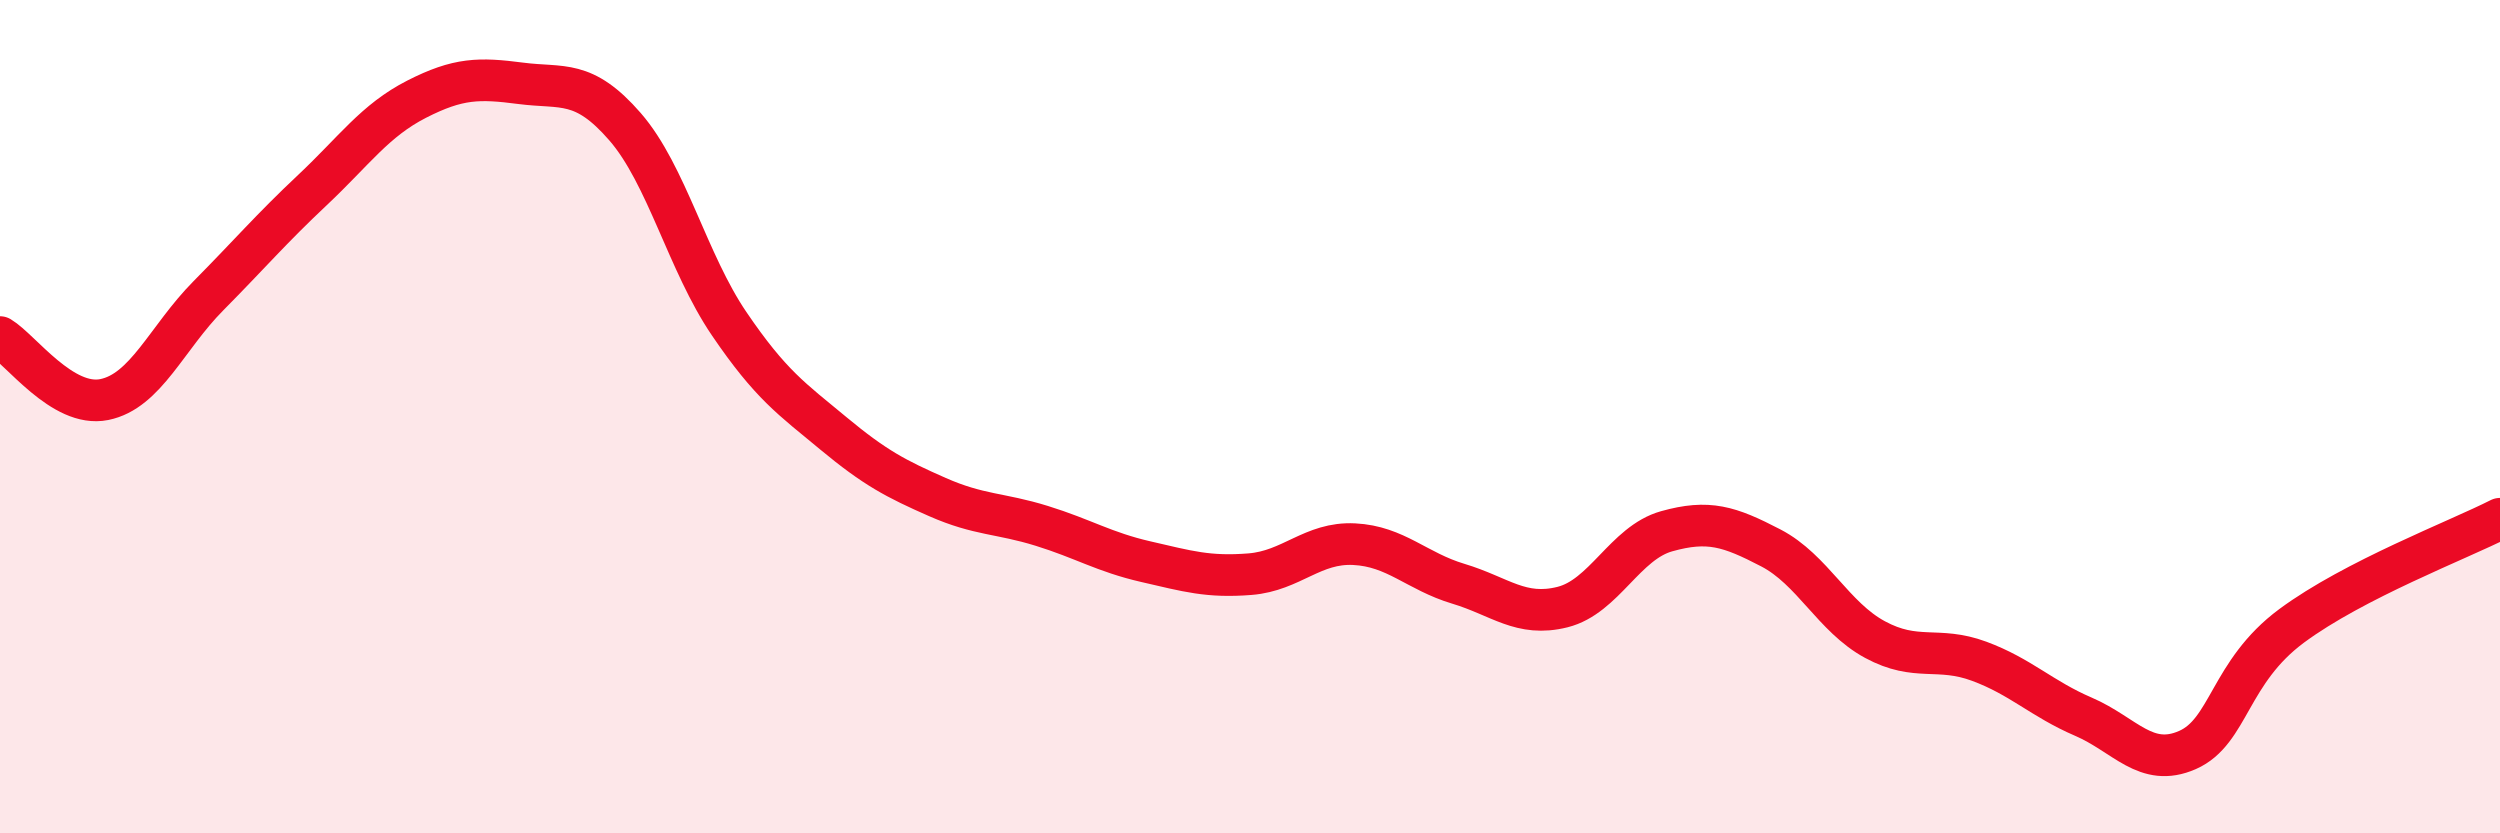 
    <svg width="60" height="20" viewBox="0 0 60 20" xmlns="http://www.w3.org/2000/svg">
      <path
        d="M 0,8.09 C 0.5,8.39 1.5,9.79 2.5,9.59 C 3.5,9.39 4,8.11 5,7.1 C 6,6.09 6.5,5.5 7.5,4.56 C 8.5,3.62 9,2.89 10,2.38 C 11,1.87 11.5,1.87 12.5,2 C 13.5,2.13 14,1.89 15,3.04 C 16,4.19 16.5,6.3 17.5,7.77 C 18.5,9.24 19,9.57 20,10.4 C 21,11.23 21.5,11.49 22.5,11.93 C 23.5,12.37 24,12.31 25,12.62 C 26,12.93 26.5,13.25 27.5,13.48 C 28.5,13.71 29,13.86 30,13.78 C 31,13.7 31.5,13.01 32.5,13.06 C 33.5,13.11 34,13.71 35,14.01 C 36,14.31 36.5,14.82 37.5,14.57 C 38.5,14.32 39,13.03 40,12.75 C 41,12.47 41.5,12.63 42.5,13.15 C 43.5,13.67 44,14.81 45,15.35 C 46,15.89 46.5,15.5 47.5,15.87 C 48.5,16.24 49,16.77 50,17.2 C 51,17.63 51.5,18.44 52.5,18 C 53.5,17.56 53.5,16.13 55,15.02 C 56.5,13.91 59,12.96 60,12.45L60 20L0 20Z"
        fill="#EB0A25"
        opacity="0.1"
        stroke-linecap="round"
        stroke-linejoin="round"
      />
      <path
        d="M 0,8.09 C 0.5,8.39 1.5,9.79 2.5,9.59 C 3.5,9.39 4,8.11 5,7.1 C 6,6.09 6.5,5.5 7.5,4.56 C 8.5,3.62 9,2.89 10,2.38 C 11,1.87 11.5,1.87 12.5,2 C 13.5,2.13 14,1.89 15,3.04 C 16,4.19 16.5,6.3 17.5,7.77 C 18.5,9.24 19,9.57 20,10.4 C 21,11.23 21.5,11.49 22.5,11.93 C 23.5,12.37 24,12.31 25,12.62 C 26,12.93 26.5,13.25 27.5,13.48 C 28.5,13.71 29,13.86 30,13.78 C 31,13.7 31.5,13.01 32.5,13.06 C 33.5,13.11 34,13.71 35,14.01 C 36,14.31 36.5,14.82 37.5,14.57 C 38.5,14.32 39,13.03 40,12.75 C 41,12.47 41.5,12.63 42.5,13.15 C 43.5,13.67 44,14.81 45,15.35 C 46,15.89 46.5,15.5 47.5,15.87 C 48.5,16.24 49,16.77 50,17.2 C 51,17.63 51.5,18.44 52.5,18 C 53.5,17.56 53.5,16.13 55,15.02 C 56.5,13.91 59,12.96 60,12.45"
        stroke="#EB0A25"
        stroke-width="1"
        fill="none"
        stroke-linecap="round"
        stroke-linejoin="round"
      />
    </svg>
  